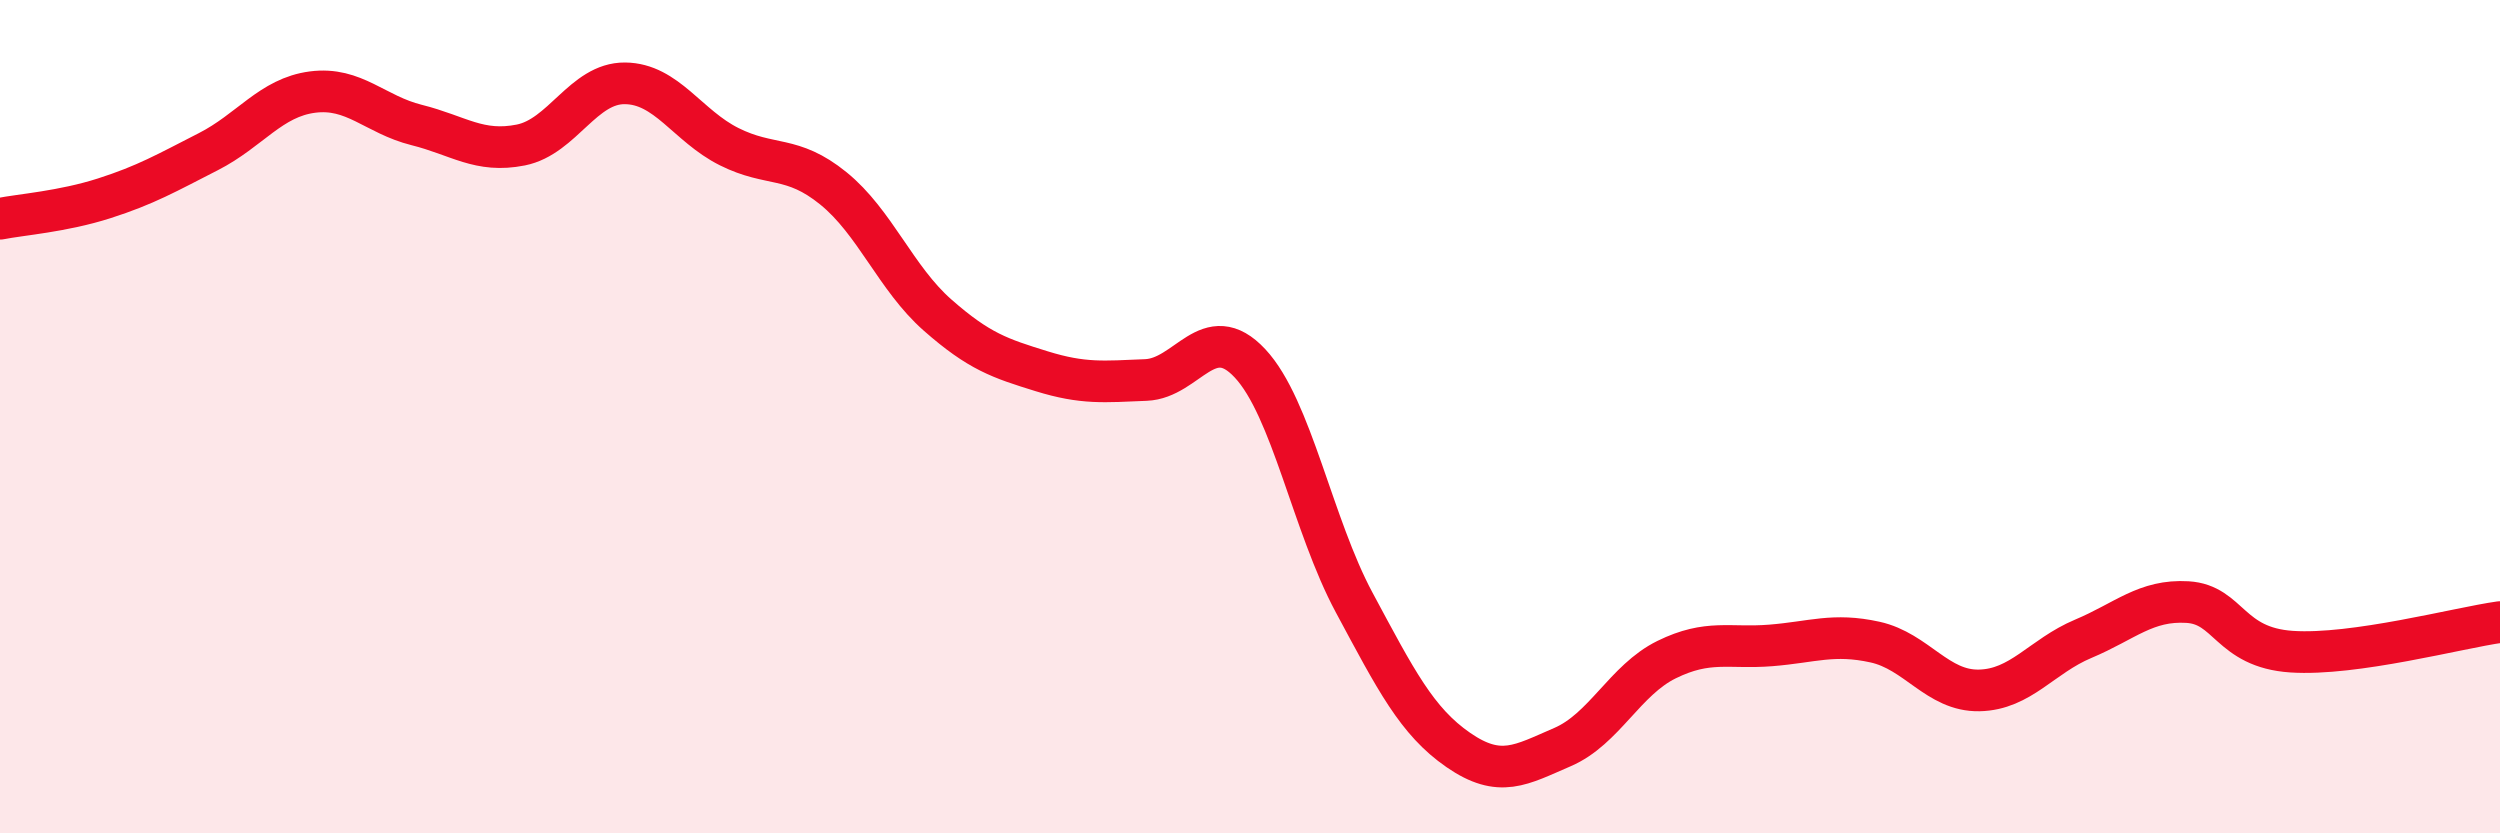 
    <svg width="60" height="20" viewBox="0 0 60 20" xmlns="http://www.w3.org/2000/svg">
      <path
        d="M 0,5.25 C 0.5,5.15 1.5,5.08 2.5,4.76 C 3.5,4.44 4,4.15 5,3.64 C 6,3.13 6.5,2.34 7.5,2.21 C 8.5,2.08 9,2.75 10,3 C 11,3.25 11.5,3.68 12.5,3.48 C 13.5,3.28 14,1.99 15,2 C 16,2.01 16.5,3.02 17.5,3.52 C 18.5,4.02 19,3.71 20,4.52 C 21,5.33 21.5,6.68 22.5,7.56 C 23.5,8.44 24,8.6 25,8.91 C 26,9.22 26.5,9.16 27.5,9.12 C 28.5,9.08 29,7.65 30,8.72 C 31,9.79 31.5,12.6 32.5,14.46 C 33.5,16.32 34,17.31 35,18 C 36,18.69 36.5,18.36 37.5,17.93 C 38.5,17.5 39,16.32 40,15.83 C 41,15.34 41.5,15.57 42.5,15.49 C 43.5,15.41 44,15.19 45,15.41 C 46,15.63 46.5,16.59 47.5,16.57 C 48.5,16.55 49,15.75 50,15.33 C 51,14.91 51.5,14.39 52.5,14.45 C 53.5,14.51 53.5,15.54 55,15.64 C 56.5,15.74 59,15.07 60,14.93L60 20L0 20Z"
        fill="#EB0A25"
        opacity="0.1"
        stroke-linecap="round"
        stroke-linejoin="round"
      />
      <path
        d="M 0,5.25 C 0.5,5.15 1.5,5.08 2.5,4.76 C 3.5,4.44 4,4.15 5,3.64 C 6,3.13 6.5,2.34 7.5,2.21 C 8.5,2.08 9,2.75 10,3 C 11,3.25 11.5,3.68 12.5,3.48 C 13.5,3.28 14,1.99 15,2 C 16,2.01 16.5,3.02 17.5,3.52 C 18.5,4.02 19,3.71 20,4.52 C 21,5.33 21.5,6.68 22.5,7.56 C 23.5,8.44 24,8.6 25,8.91 C 26,9.22 26.5,9.16 27.5,9.12 C 28.5,9.08 29,7.65 30,8.72 C 31,9.79 31.5,12.6 32.5,14.46 C 33.5,16.32 34,17.31 35,18 C 36,18.69 36.5,18.36 37.5,17.93 C 38.5,17.5 39,16.32 40,15.83 C 41,15.34 41.5,15.57 42.5,15.49 C 43.5,15.41 44,15.19 45,15.41 C 46,15.63 46.5,16.59 47.5,16.57 C 48.5,16.55 49,15.75 50,15.33 C 51,14.91 51.5,14.39 52.5,14.45 C 53.5,14.51 53.5,15.54 55,15.64 C 56.5,15.74 59,15.07 60,14.93"
        stroke="#EB0A25"
        stroke-width="1"
        fill="none"
        stroke-linecap="round"
        stroke-linejoin="round"
      />
    </svg>
  
